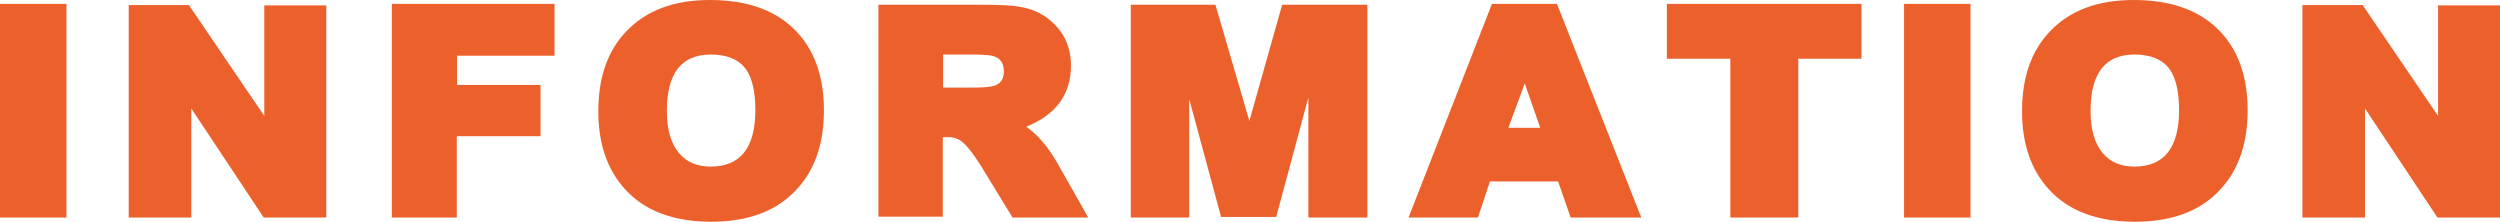 <?xml version="1.0" encoding="utf-8"?>
<!-- Generator: Adobe Illustrator 15.0.0, SVG Export Plug-In . SVG Version: 6.00 Build 0)  -->
<!DOCTYPE svg PUBLIC "-//W3C//DTD SVG 1.1//EN" "http://www.w3.org/Graphics/SVG/1.1/DTD/svg11.dtd">
<svg version="1.1" id="レイヤー_1" xmlns="http://www.w3.org/2000/svg" xmlns:xlink="http://www.w3.org/1999/xlink" x="0px"
	 y="0px" width="81.925px" height="7.266px" viewBox="0 0 81.925 7.266" enable-background="new 0 0 81.925 7.266"
	 xml:space="preserve">
<g>
	<path fill="#EC602C" d="M0,7.129V0.127h2.178v7.002H0z"/>
	<path fill="#EC602C" d="M8.642,7.129L6.269,3.555v3.574H4.218V0.166H6.19l2.471,3.633V0.176h2.031v6.953H8.642z"/>
	<path fill="#EC602C" d="M14.979,1.826v0.957h2.734v1.68h-2.744v2.666H12.84V0.127h5.332v1.699H14.979z"/>
	<path fill="#EC602C" d="M23.308,7.266c-1.25,0-2.197-0.361-2.842-1.084c-0.573-0.638-0.859-1.484-0.859-2.539
		c0-1.107,0.306-1.979,0.918-2.617C21.176,0.342,22.087,0,23.259,0c1.256,0,2.21,0.352,2.861,1.055C26.707,1.686,27,2.539,27,3.613
		c0,1.087-0.296,1.95-0.889,2.588C25.466,6.91,24.532,7.266,23.308,7.266z M23.289,1.787c-0.957,0-1.436,0.615-1.436,1.846
		c0,0.612,0.133,1.074,0.4,1.387c0.248,0.293,0.592,0.439,1.035,0.439c0.977,0,1.465-0.619,1.465-1.855
		c0-0.592-0.101-1.035-0.303-1.328C24.216,1.95,23.829,1.787,23.289,1.787z"/>
	<path fill="#EC602C" d="M33.181,7.129L32.136,5.42c-0.228-0.358-0.414-0.602-0.557-0.732s-0.313-0.195-0.508-0.195h-0.176V7.1
		h-2.109V0.156h3.408c0.566,0,0.96,0.02,1.182,0.059c0.423,0.065,0.771,0.218,1.045,0.459c0.449,0.377,0.674,0.869,0.674,1.475
		c0,0.944-0.488,1.611-1.465,2.002c0.384,0.273,0.726,0.674,1.025,1.201l1.006,1.777H33.181z M31.833,1.787h-0.928v1.084h0.928
		c0.371,0,0.619-0.02,0.742-0.059c0.215-0.065,0.322-0.221,0.322-0.469c0-0.26-0.107-0.426-0.322-0.498
		C32.471,1.807,32.224,1.787,31.833,1.787z"/>
	<path fill="#EC602C" d="M42.876,7.129V3.193l-1.055,3.916h-1.806l-1.045-3.867v3.887h-1.914V0.156h2.773l1.113,3.809l1.074-3.809
		h2.793v6.973H42.876z"/>
	<path fill="#EC602C" d="M51.47,7.129l-0.41-1.182h-2.236l-0.391,1.182h-2.275l2.734-7.002h2.129l2.764,7.002H51.47z M49.966,2.734
		l-0.537,1.455h1.045L49.966,2.734z"/>
	<path fill="#EC602C" d="M58.93,1.924v5.205h-2.227V1.924h-2.08V0.127H61v1.797H58.93z"/>
	<path fill="#EC602C" d="M62.396,7.129V0.127h2.178v7.002H62.396z"/>
	<path fill="#EC602C" d="M69.963,7.266c-1.25,0-2.197-0.361-2.842-1.084c-0.573-0.638-0.859-1.484-0.859-2.539
		c0-1.107,0.306-1.979,0.918-2.617C67.832,0.342,68.743,0,69.915,0c1.257,0,2.21,0.352,2.861,1.055
		c0.586,0.631,0.879,1.484,0.879,2.559c0,1.087-0.296,1.95-0.889,2.588C72.122,6.91,71.187,7.266,69.963,7.266z M69.944,1.787
		c-0.957,0-1.436,0.615-1.436,1.846c0,0.612,0.134,1.074,0.4,1.387c0.247,0.293,0.593,0.439,1.035,0.439
		c0.977,0,1.465-0.619,1.465-1.855c0-0.592-0.101-1.035-0.303-1.328C70.872,1.95,70.484,1.787,69.944,1.787z"/>
	<path fill="#EC602C" d="M79.875,7.129l-2.373-3.574v3.574h-2.051V0.166h1.973l2.471,3.633V0.176h2.031v6.953H79.875z"/>
</g>
</svg>
